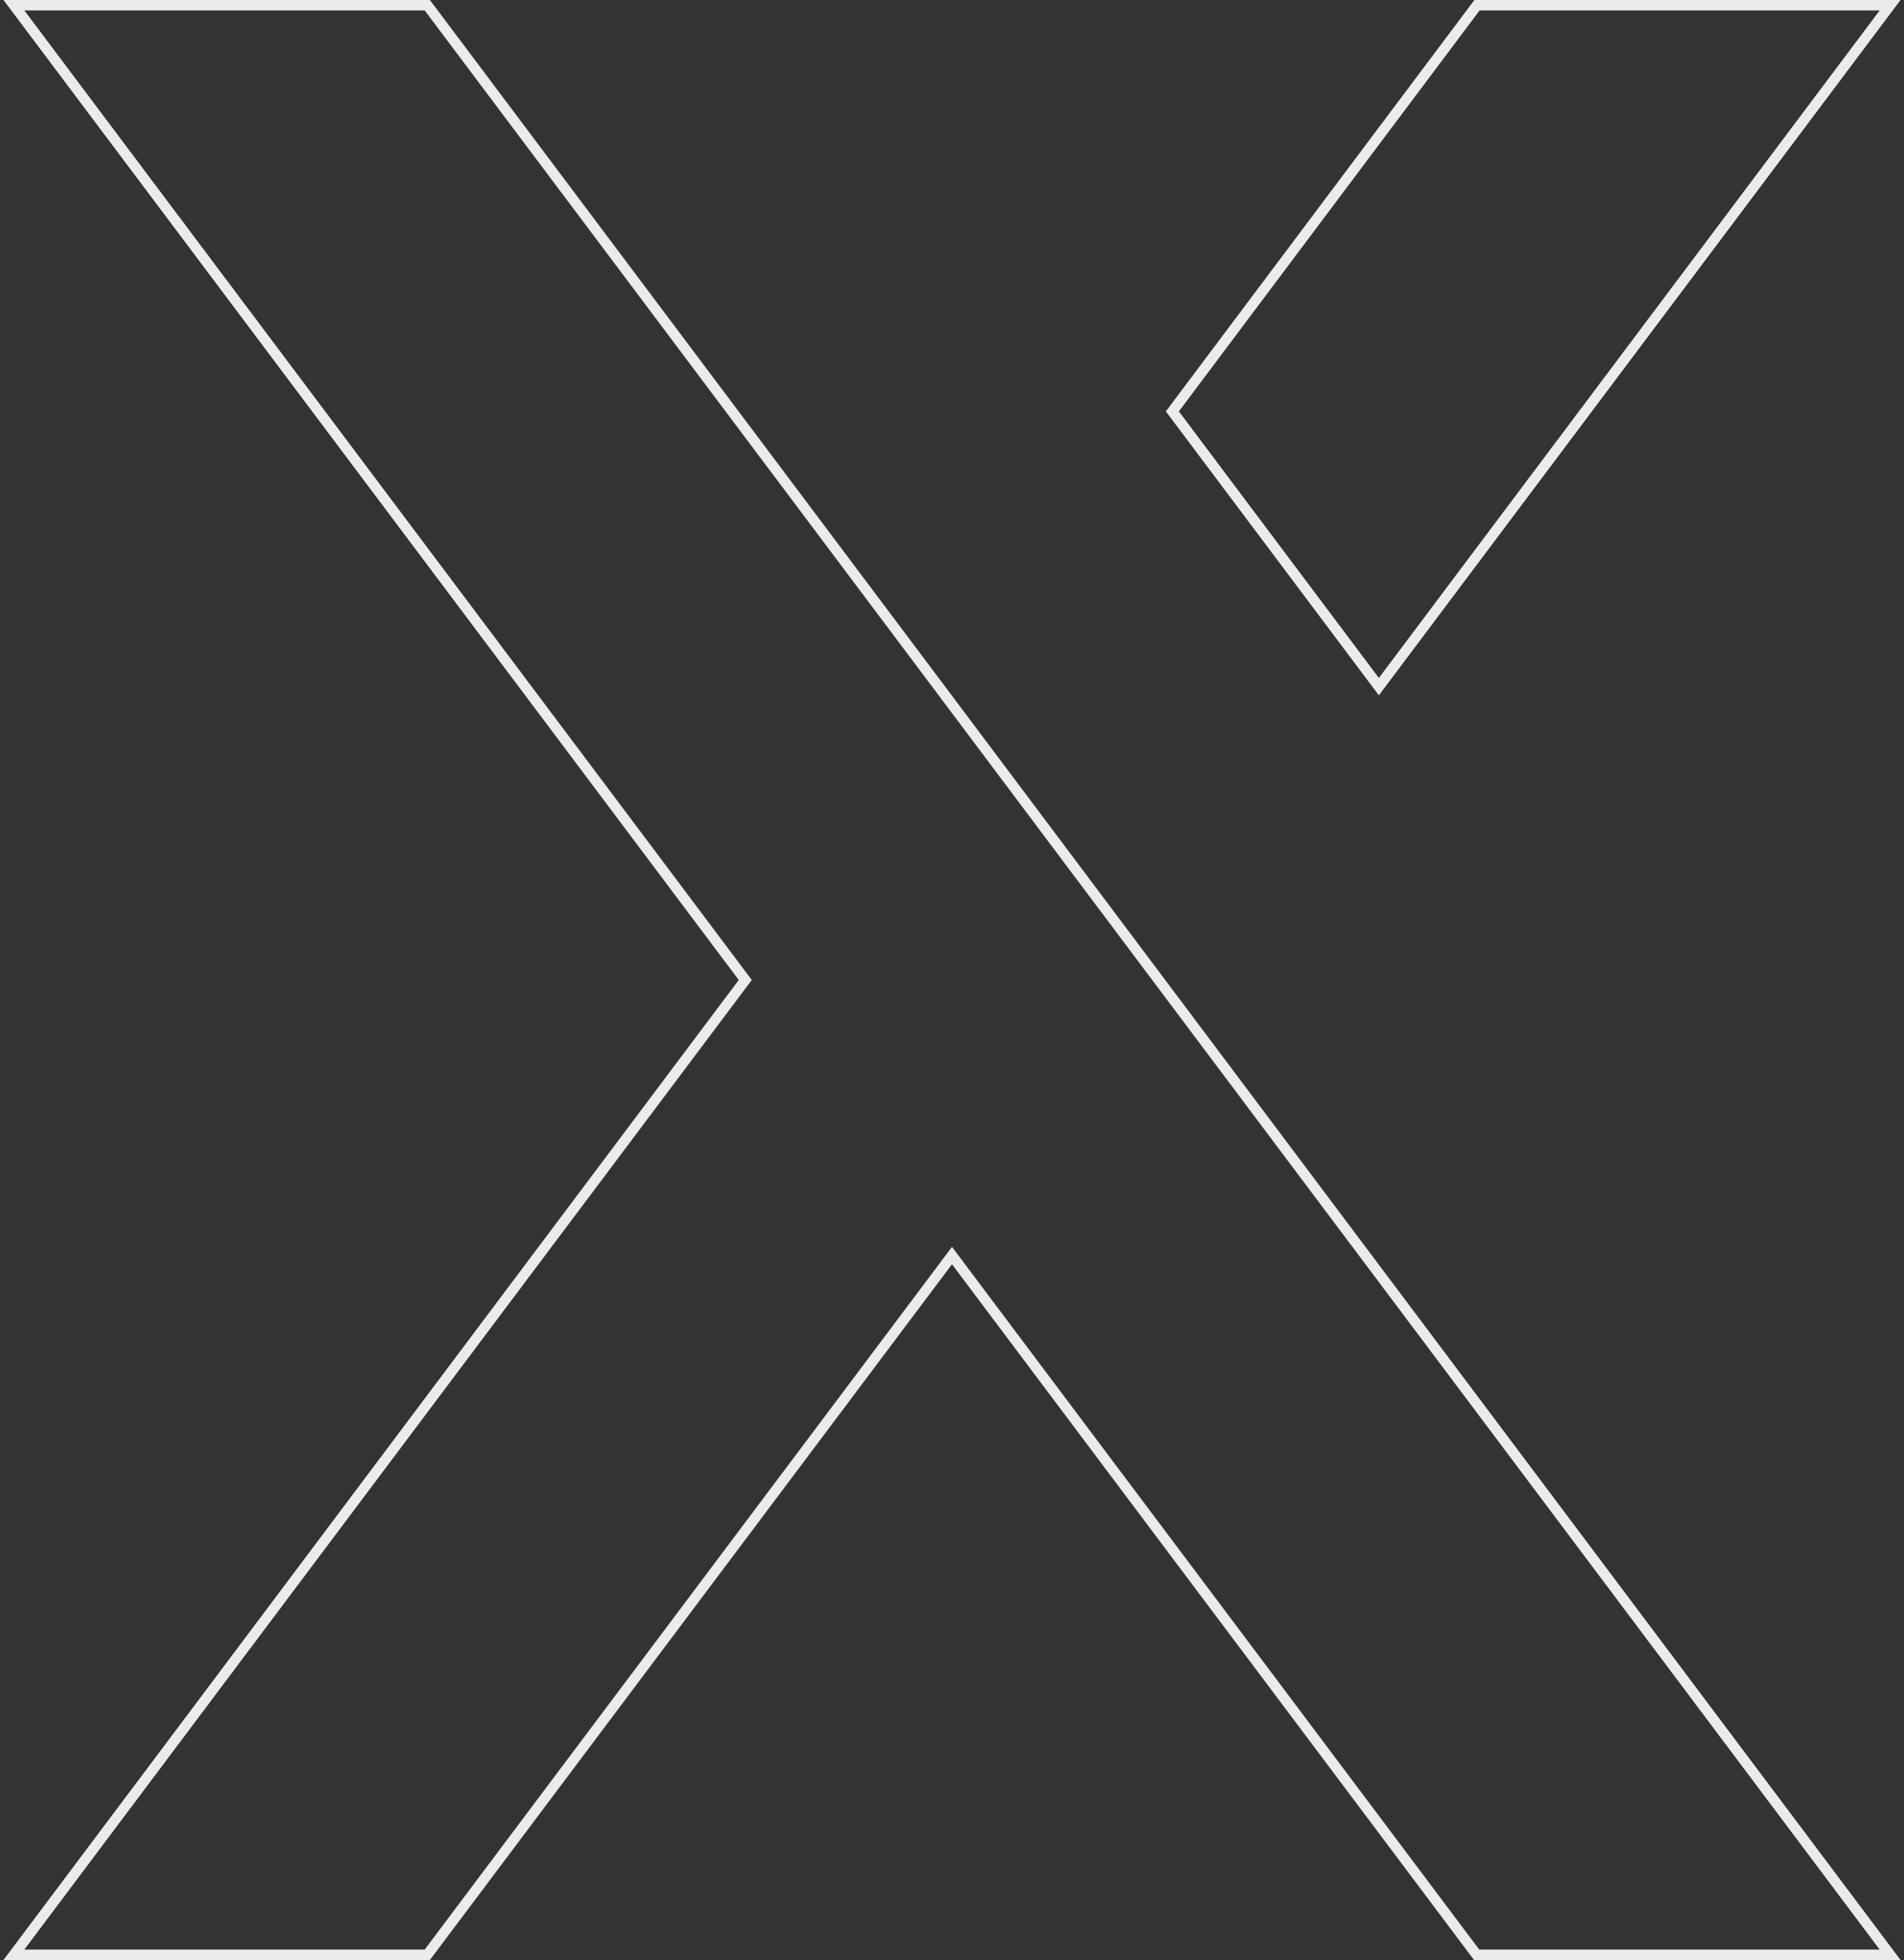 <svg width="274" height="282" viewBox="0 0 274 282" fill="none" xmlns="http://www.w3.org/2000/svg">
<rect x="0" y="0" width="274" height="282" fill="#333333" stroke="none"/>
<path d="M212.552 0.751L168.711 59.189L198.429 98.793L272.001 0.751H212.552Z" stroke="#EBEBEB" stroke-width="1.5"/>
<path d="M271.998 281.25L167.085 141.45L167.684 141L167.085 141.45L136.399 100.554L61.491 0.75H2.001L106.912 140.55L107.25 141L106.912 141.45L2.001 281.25H61.491L136.399 181.446L136.999 180.646L137.599 181.446L212.499 281.25H271.998Z" stroke="#EBEBEB" stroke-width="1.5"/>
</svg>
